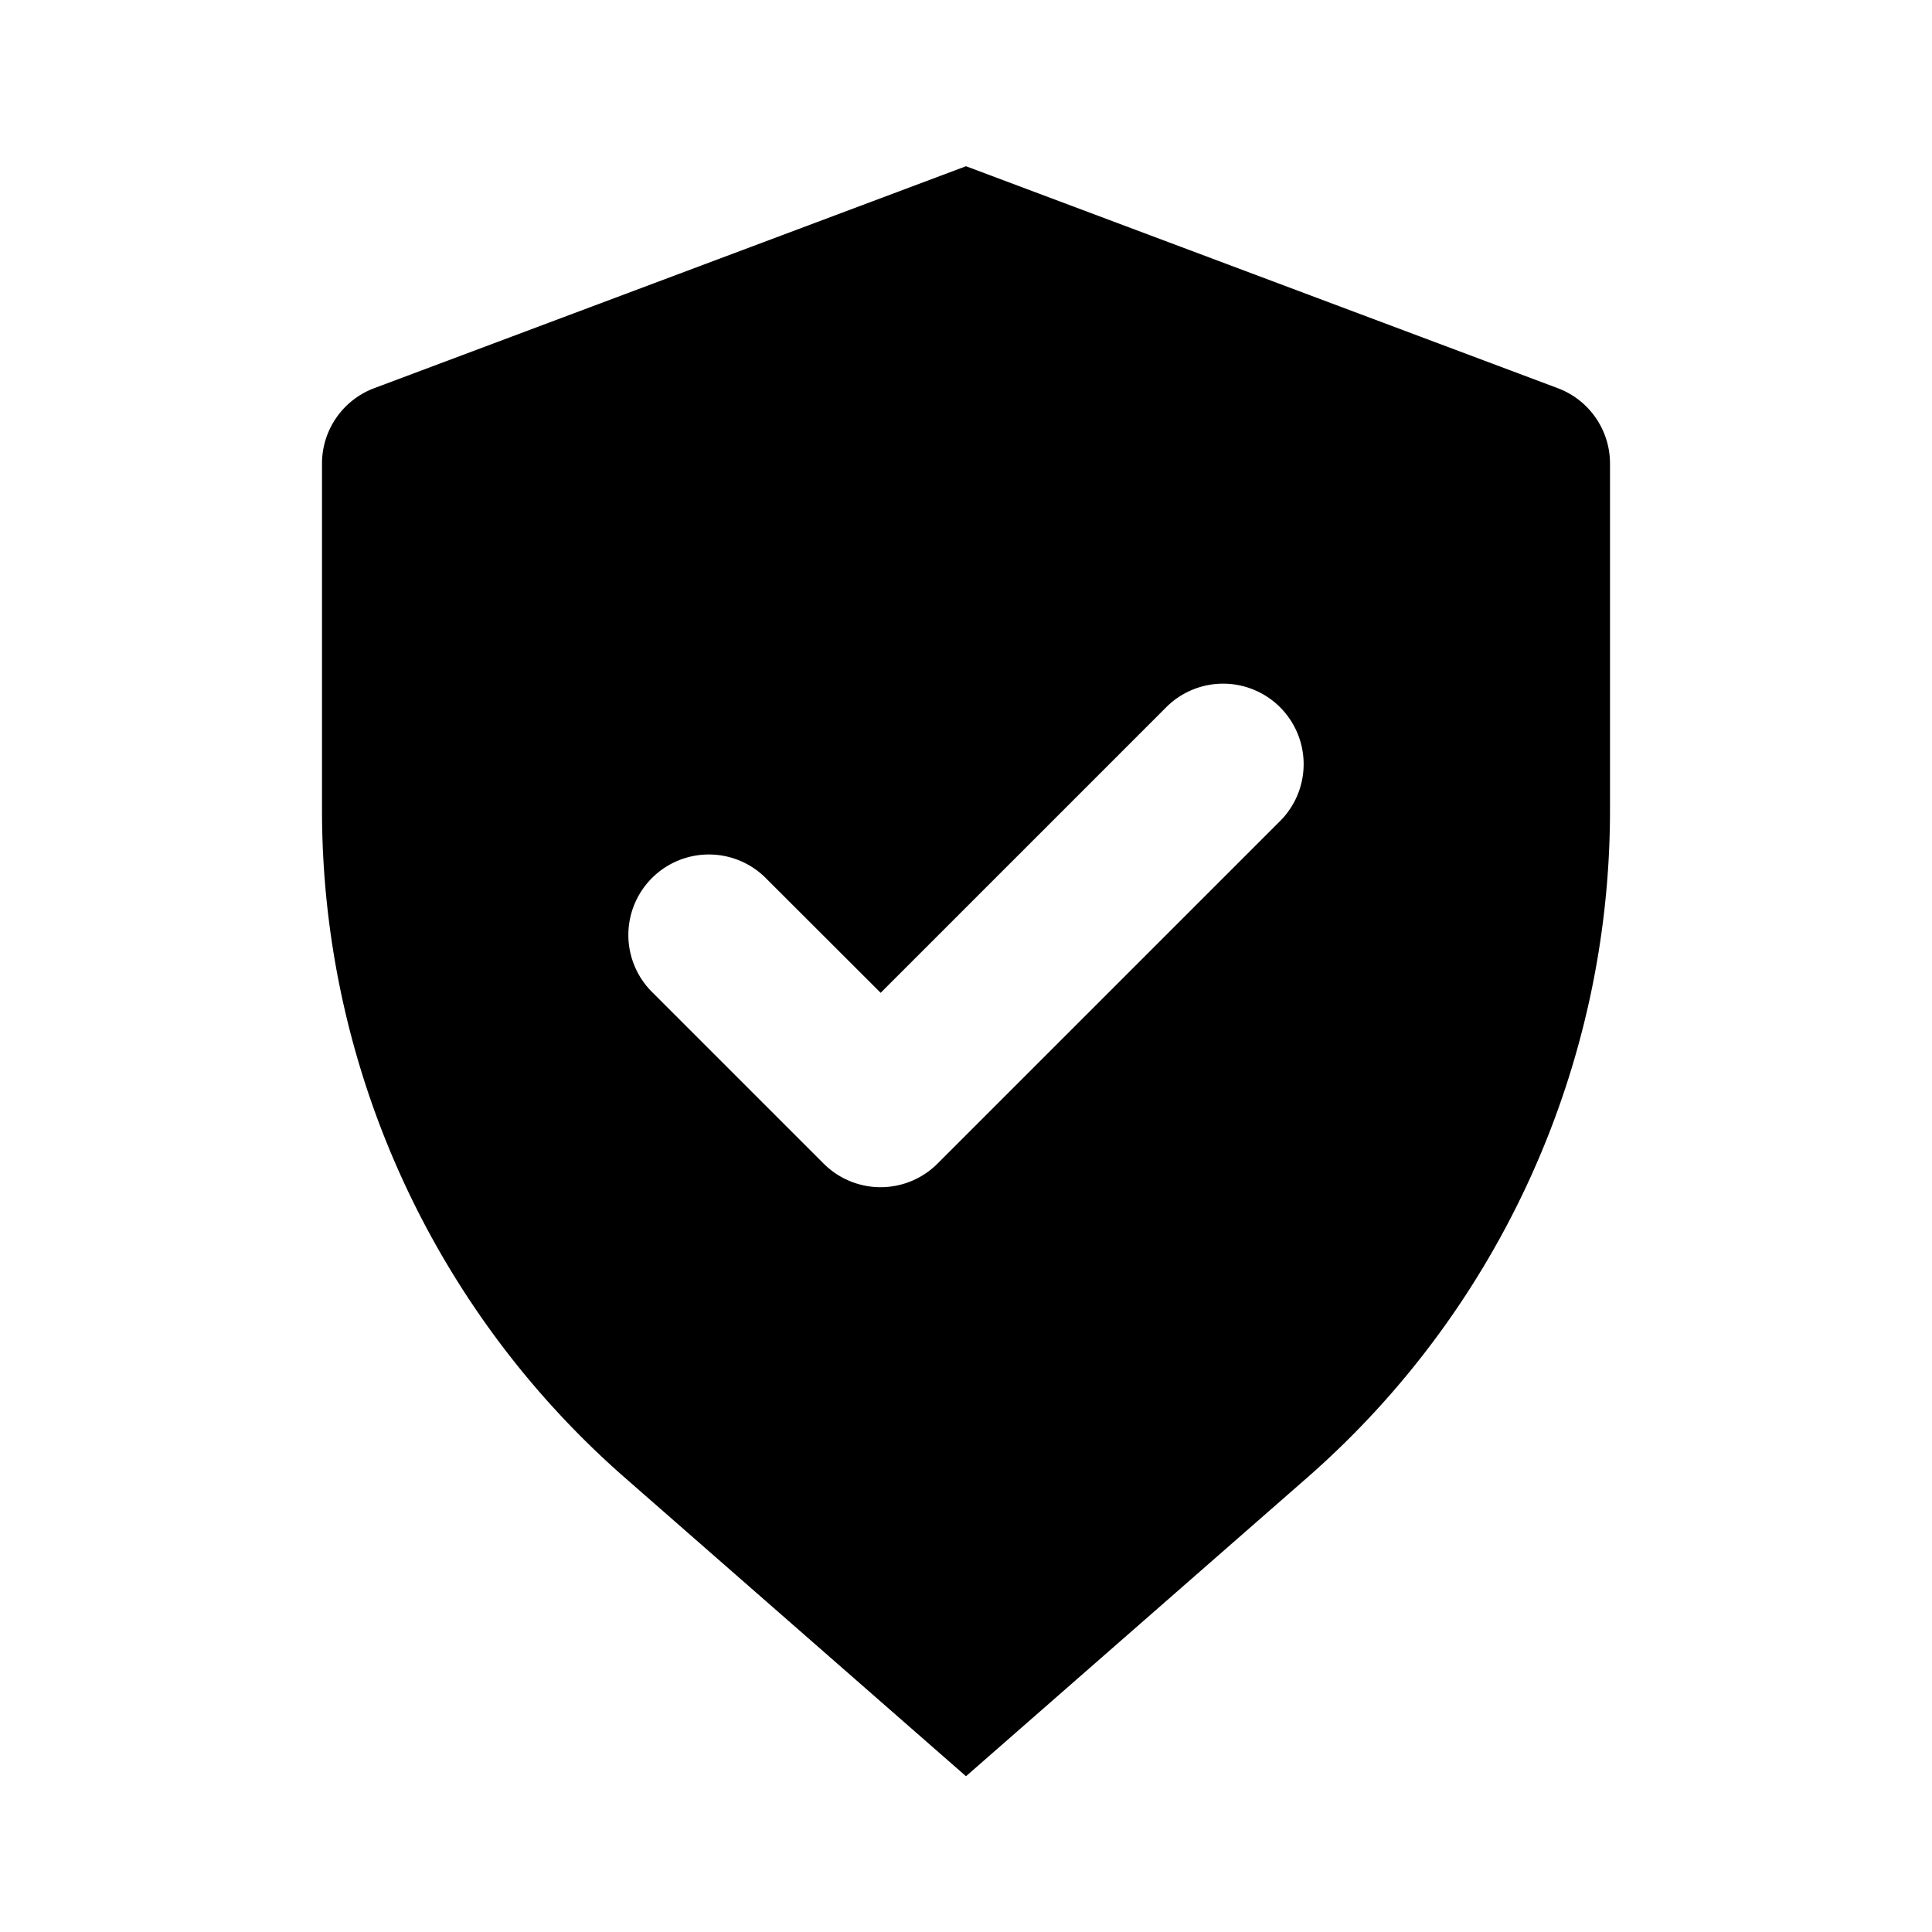 <?xml version="1.0" encoding="utf-8"?>
<svg fill="#000000" width="800px" height="800px" viewBox="-4 -1.5 24 24" xmlns="http://www.w3.org/2000/svg" preserveAspectRatio="xMinYMin" class="jam jam-shield-check-f"><path d='M.649 3.322L8 .565l7.351 2.757a1 1 0 0 1 .649.936v4.307c0 3.177-1.372 6.2-3.763 8.292L8 20.565l-4.237-3.708A11.019 11.019 0 0 1 0 8.565V4.258a1 1 0 0 1 .649-.936zm6.29 7.51L5.525 9.42a1 1 0 1 0-1.414 1.414l2.121 2.121a1 1 0 0 0 1.414 0l4.243-4.243a1 1 0 1 0-1.414-1.414l-3.536 3.536z' /></svg>